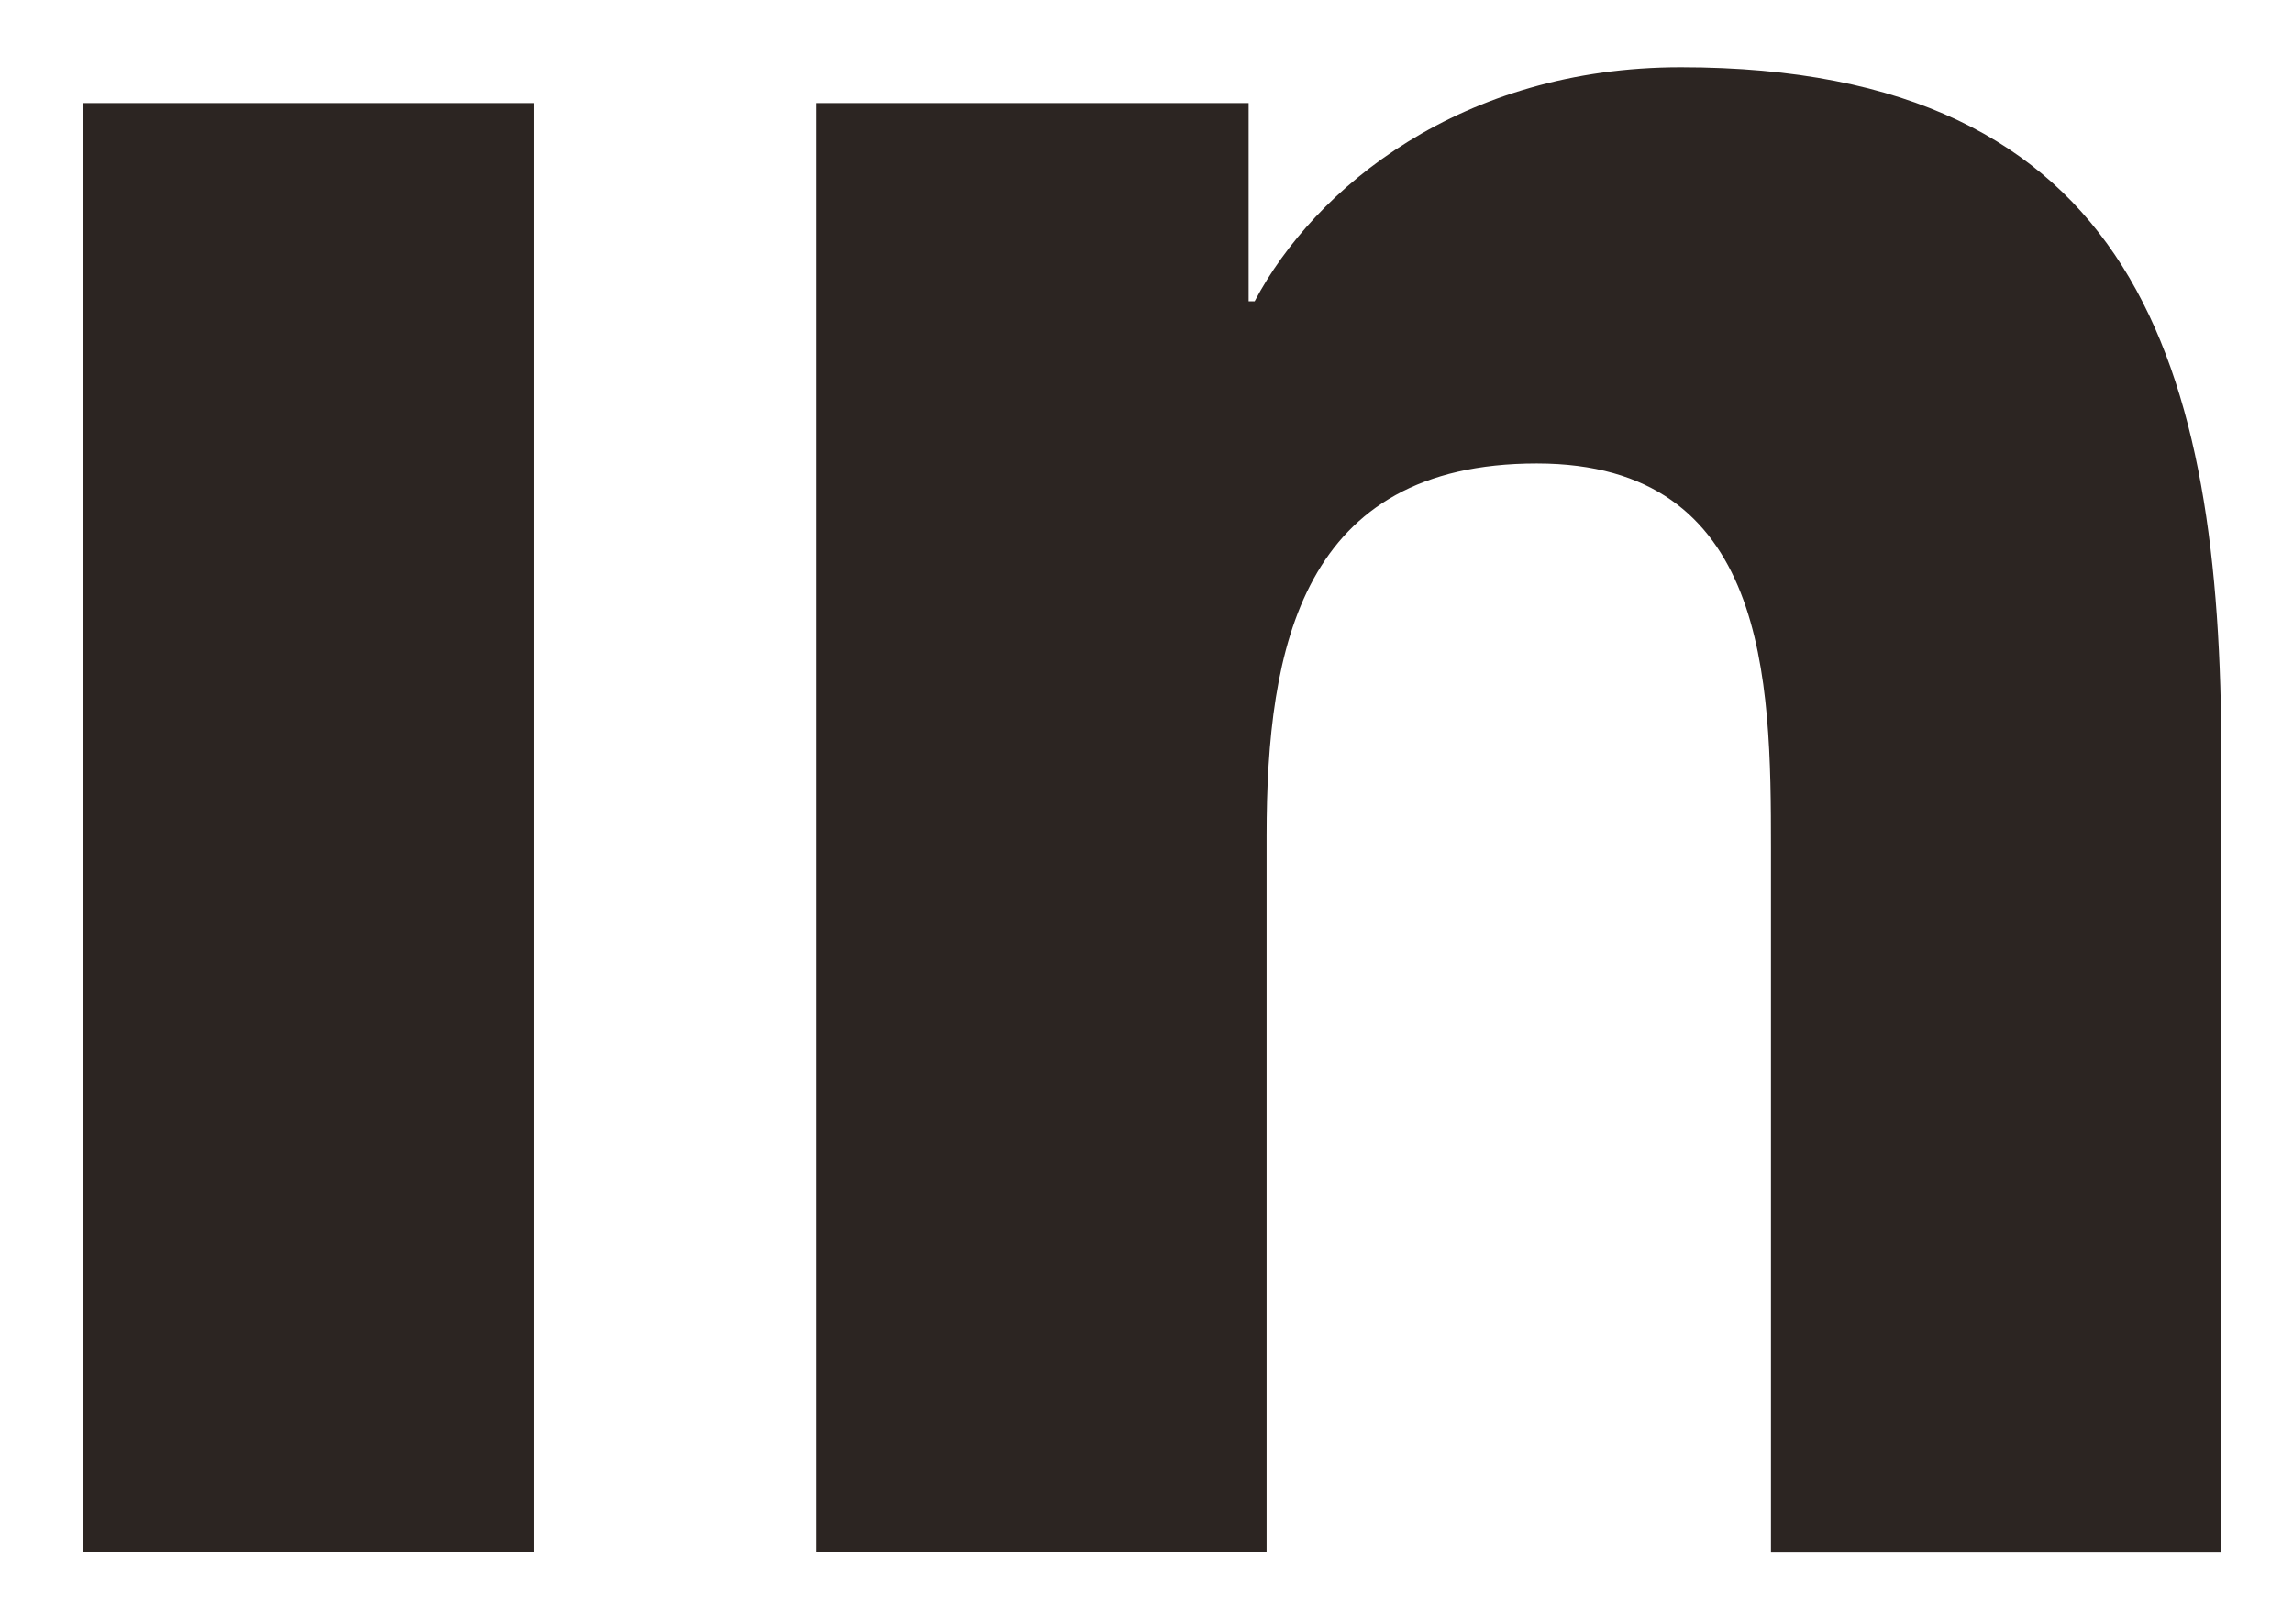 <svg xmlns="http://www.w3.org/2000/svg" width="24" height="17" viewBox="0 0 24 17" fill="none"><path d="M8.546 1.079V16.253H13.257V8.749C13.257 6.769 13.63 4.852 16.085 4.852C18.506 4.852 18.536 7.116 18.536 8.874V16.254H23.25V7.933C23.25 3.846 22.37 0.704 17.592 0.704C15.299 0.704 13.761 1.963 13.132 3.154H13.069V1.079H8.546ZM0.869 1.079H5.587V16.253H0.869V1.079Z" fill="#2C2522"></path></svg>